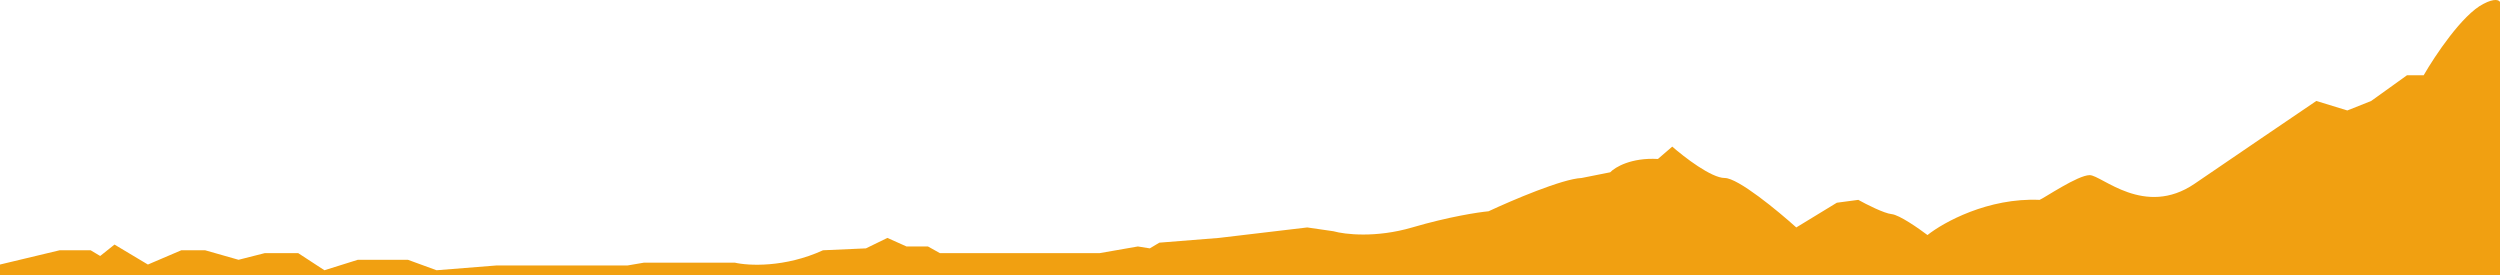 <svg width="600" height="66" preserveAspectRadio="none" viewBox="0 0 600 66" fill="none" xmlns="http://www.w3.org/2000/svg">
<path d="M14.313 60.065L0 63.489V66H600V0.491C599.809 0.035 598.74 -0.513 595.992 0.948C590.954 3.504 584.351 13.425 581.679 18.067H577.672L569.084 24.23L563.359 26.512L555.916 24.23C550.191 28.11 536.336 37.514 526.718 44.088C514.695 52.305 504.389 42.033 501.527 42.033C498.664 42.033 490.649 47.511 489.504 47.968C477.137 47.42 466.412 53.37 462.595 56.413C460.496 54.816 455.84 51.574 454.008 51.392C452.176 51.209 447.901 49.033 445.992 47.968L440.84 48.653L431.107 54.587C426.718 50.631 417.137 42.718 413.931 42.718C410.725 42.718 404.198 37.697 401.336 35.186L397.901 38.153C391.489 37.788 387.595 40.131 386.45 41.349L379.58 42.718C375 42.901 362.786 48.12 357.252 50.707C354.771 50.935 347.634 52.031 338.931 54.587C330.229 57.144 322.71 56.261 320.038 55.5L313.74 54.587L292.557 57.098L278.244 58.239L275.954 59.609L273.092 59.152L263.931 60.75H225.573L222.71 59.152H217.557L212.977 57.098L207.824 59.609L197.519 60.065C188.359 64.265 179.58 63.794 176.336 63.033H154.58L150.573 63.718H119.084L104.771 64.859L97.901 62.348H85.878L77.863 64.859L71.565 60.75H63.55L57.252 62.348L49.237 60.065H43.511L35.496 63.489L27.481 58.696L24.046 61.435L21.756 60.065H14.313Z" fill="#F1A011"/>
</svg>
